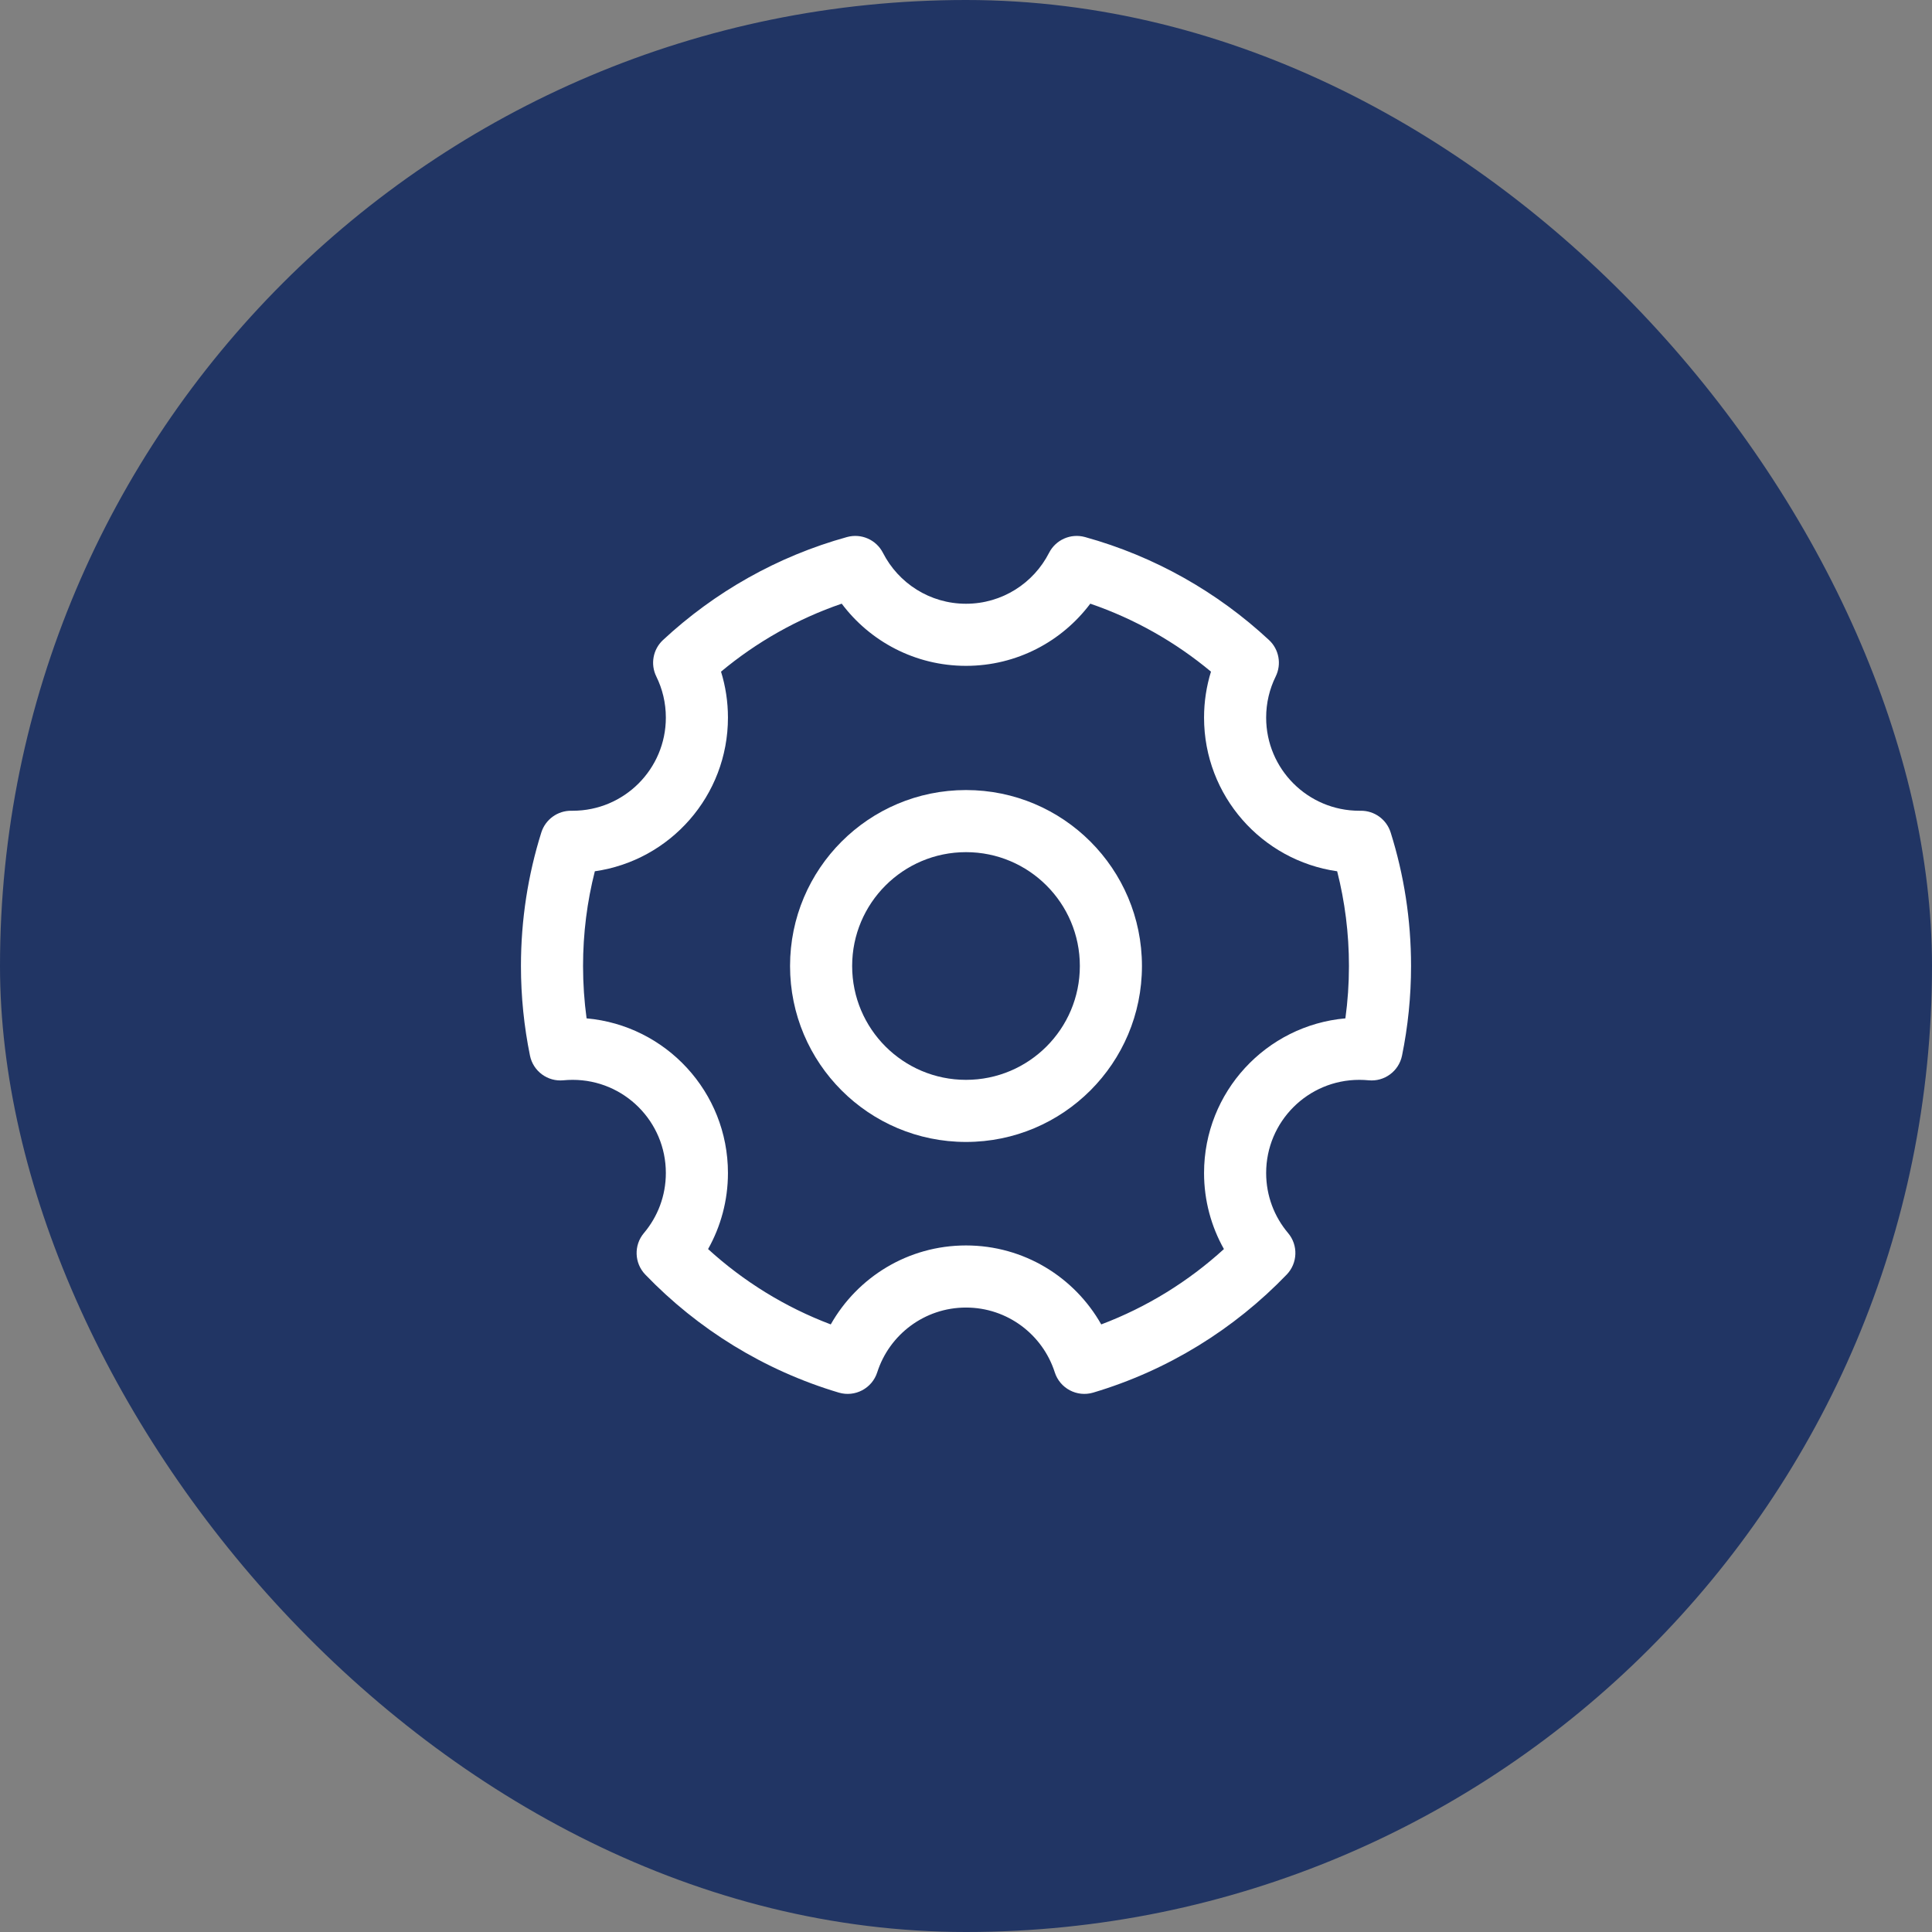 <svg width="70" height="70" viewBox="0 0 70 70" fill="none" xmlns="http://www.w3.org/2000/svg">
<rect x="0" y="0" width="70" height="70" fill="#808080" stroke="none"/>
<rect width="70" height="70" rx="35" fill="#213564"/>
<path d="M30.689 19.458C31.204 19.316 31.748 19.555 31.991 20.031C32.551 21.128 33.689 21.875 35 21.875C36.311 21.875 37.449 21.128 38.009 20.031C38.252 19.555 38.796 19.316 39.311 19.458C41.838 20.157 44.114 21.456 45.978 23.189C46.342 23.527 46.44 24.064 46.221 24.51C46 24.958 45.875 25.463 45.875 26C45.875 27.864 47.386 29.375 49.25 29.375L49.297 29.375C49.794 29.368 50.237 29.688 50.386 30.162C50.867 31.691 51.125 33.316 51.125 35C51.125 36.111 51.012 37.197 50.798 38.247C50.682 38.812 50.159 39.198 49.586 39.141C49.475 39.131 49.364 39.125 49.25 39.125C47.386 39.125 45.875 40.636 45.875 42.5C45.875 43.33 46.173 44.087 46.669 44.675C47.041 45.115 47.019 45.765 46.62 46.18C44.717 48.158 42.312 49.652 39.608 50.457C39.021 50.631 38.402 50.304 38.216 49.721C37.78 48.359 36.504 47.375 35 47.375C33.496 47.375 32.22 48.359 31.784 49.721C31.598 50.304 30.979 50.631 30.392 50.457C27.688 49.652 25.283 48.158 23.38 46.18C22.981 45.765 22.959 45.115 23.331 44.675C23.827 44.087 24.125 43.33 24.125 42.5C24.125 40.636 22.614 39.125 20.75 39.125C20.636 39.125 20.524 39.131 20.415 39.141C19.841 39.198 19.318 38.812 19.202 38.247C18.988 37.197 18.875 36.111 18.875 35C18.875 33.316 19.133 31.691 19.613 30.162C19.763 29.688 20.206 29.368 20.703 29.375L20.75 29.375C22.614 29.375 24.125 27.864 24.125 26C24.125 25.463 24 24.958 23.779 24.51C23.56 24.064 23.658 23.527 24.022 23.189C25.886 21.456 28.162 20.157 30.689 19.458ZM26.124 24.335C26.287 24.862 26.375 25.421 26.375 26C26.375 28.834 24.279 31.179 21.552 31.568C21.273 32.665 21.125 33.814 21.125 35C21.125 35.644 21.169 36.277 21.253 36.897C24.124 37.152 26.375 39.563 26.375 42.5C26.375 43.5 26.113 44.441 25.655 45.256C26.94 46.428 28.445 47.361 30.1 47.986C31.066 46.278 32.897 45.125 35 45.125C37.103 45.125 38.934 46.278 39.9 47.986C41.555 47.361 43.06 46.428 44.345 45.256C43.887 44.441 43.625 43.5 43.625 42.5C43.625 39.563 45.876 37.152 48.746 36.897C48.831 36.277 48.875 35.644 48.875 35C48.875 33.814 48.727 32.665 48.448 31.568C45.721 31.179 43.625 28.834 43.625 26C43.625 25.421 43.713 24.862 43.876 24.335C42.593 23.266 41.114 22.424 39.503 21.872C38.478 23.238 36.843 24.125 35 24.125C33.157 24.125 31.522 23.238 30.497 21.872C28.886 22.424 27.407 23.266 26.124 24.335Z" fill="white"/>
<path d="M28.625 35C28.625 31.479 31.479 28.625 35 28.625C38.521 28.625 41.375 31.479 41.375 35C41.375 38.521 38.521 41.375 35 41.375C31.479 41.375 28.625 38.521 28.625 35ZM35 30.875C32.722 30.875 30.875 32.722 30.875 35C30.875 37.278 32.722 39.125 35 39.125C37.278 39.125 39.125 37.278 39.125 35C39.125 32.722 37.278 30.875 35 30.875Z" fill="white"/>
</svg>
